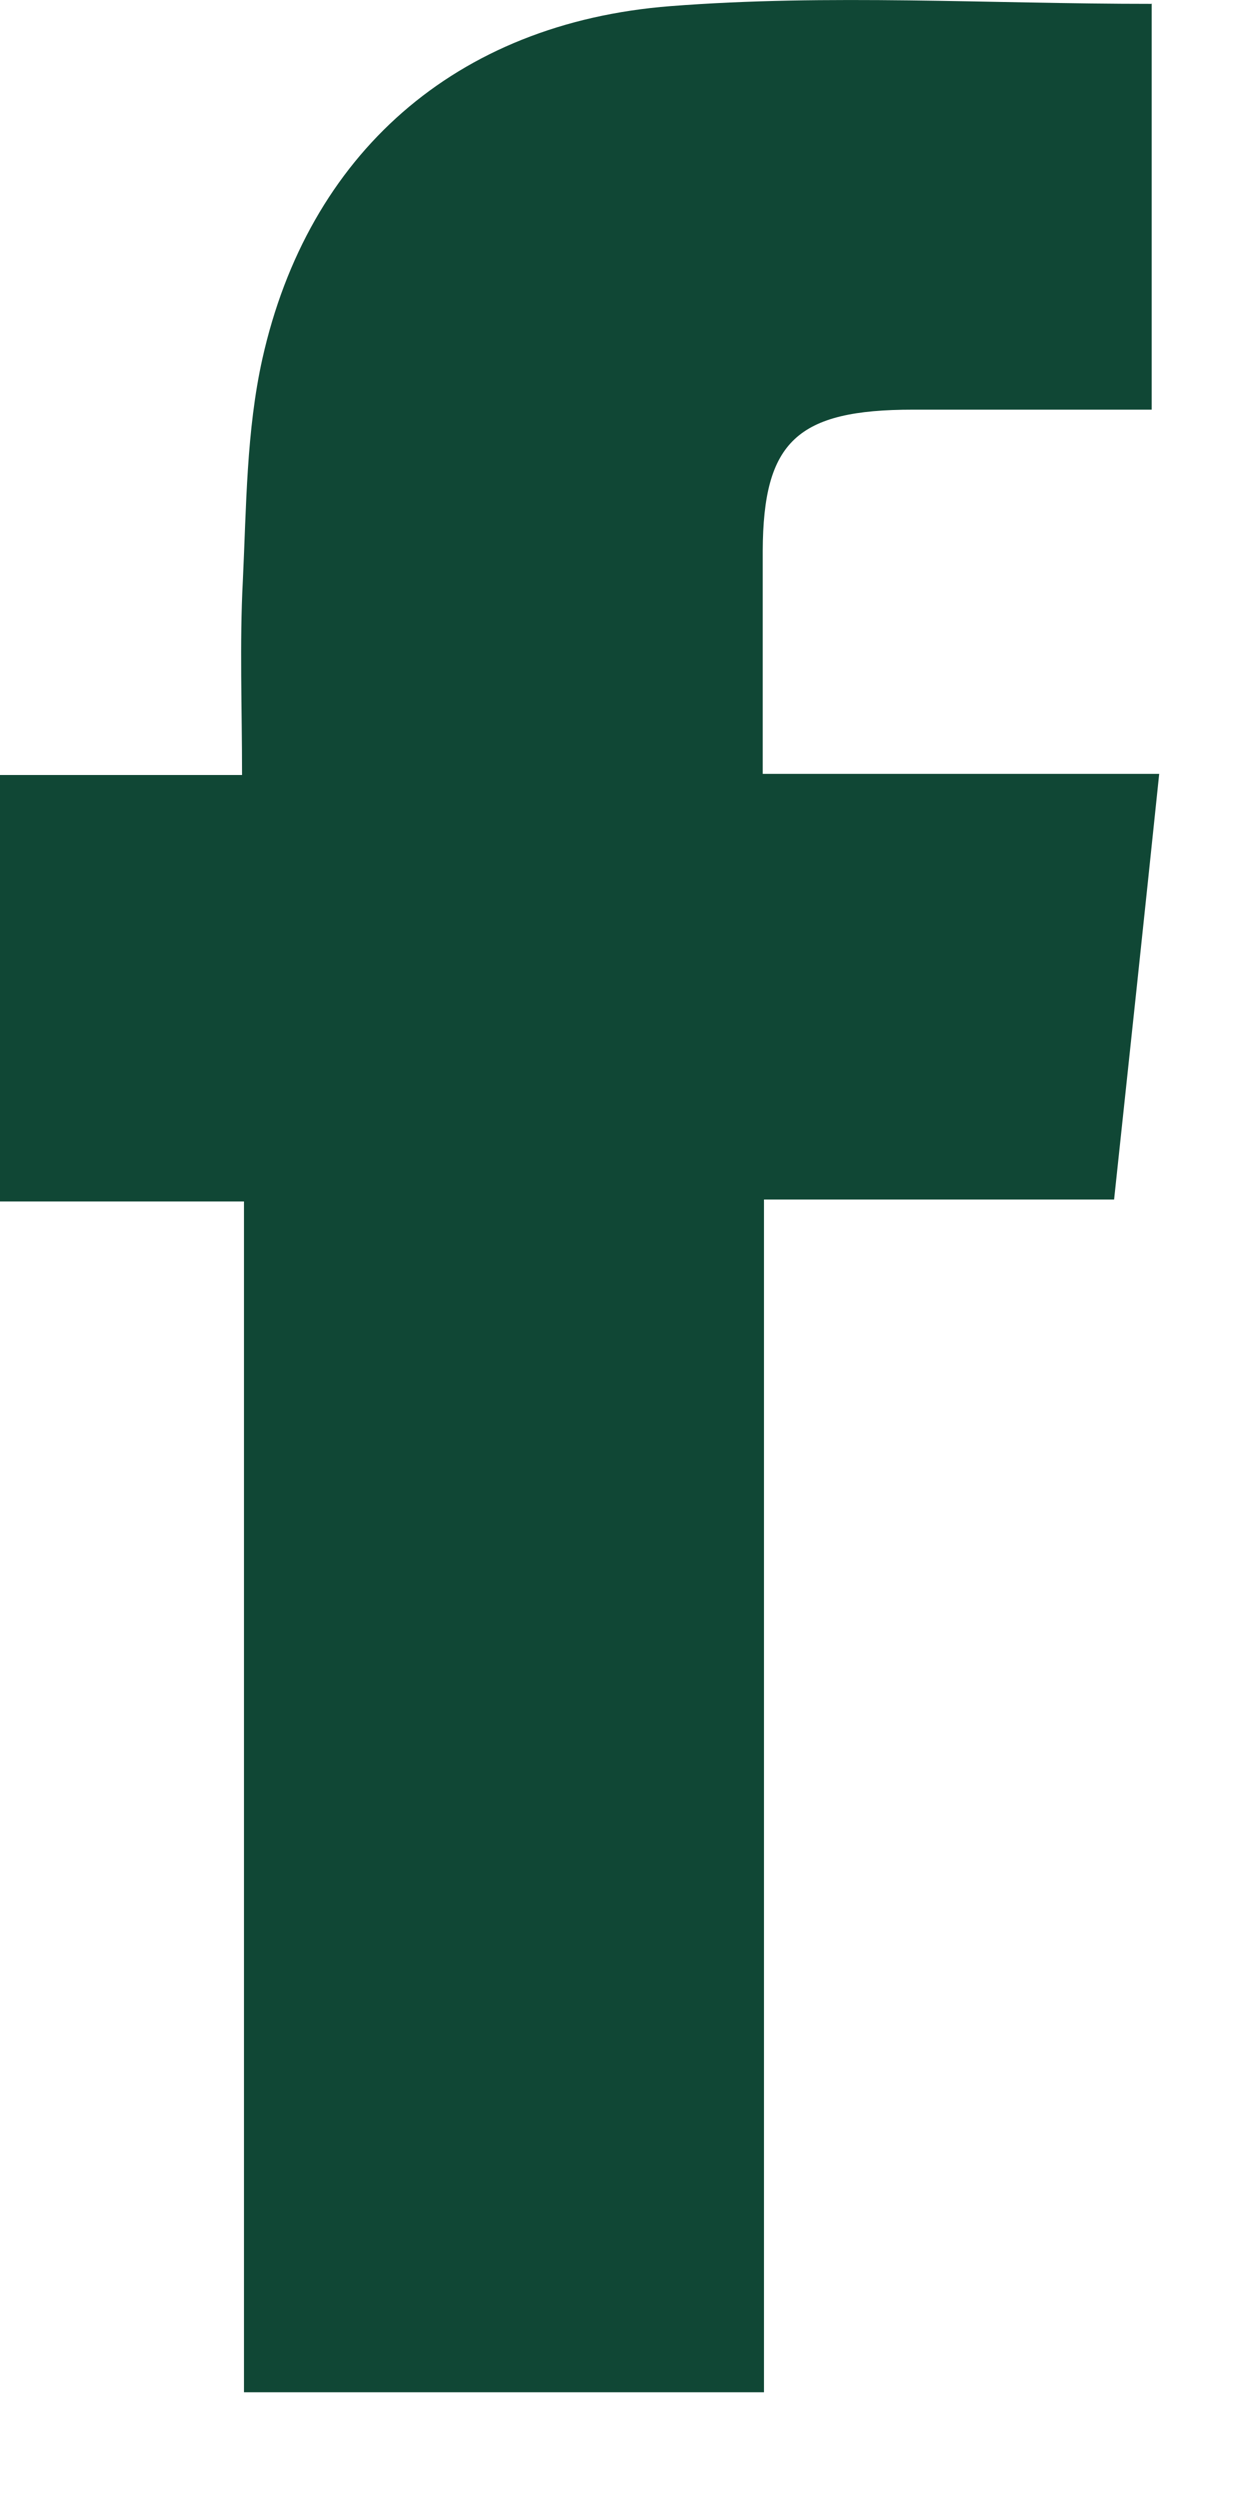 <svg width="11" height="22" viewBox="0 0 11 22" fill="none" xmlns="http://www.w3.org/2000/svg">
<path d="M10.135 0.03V3.605C9.424 3.605 8.731 3.605 8.035 3.605C7.015 3.605 6.716 3.884 6.712 4.847C6.712 5.483 6.712 6.12 6.712 6.81H10.201C10.068 8.085 9.938 9.304 9.804 10.556H6.723V21.052H2.147V10.573H-0.005V6.82H2.13C2.13 6.227 2.108 5.665 2.137 5.11C2.168 4.457 2.168 3.79 2.309 3.157C2.71 1.363 4.001 0.202 5.9 0.054C7.289 -0.054 8.696 0.034 10.138 0.034L10.135 0.03Z" fill="#104735"/>
</svg>
